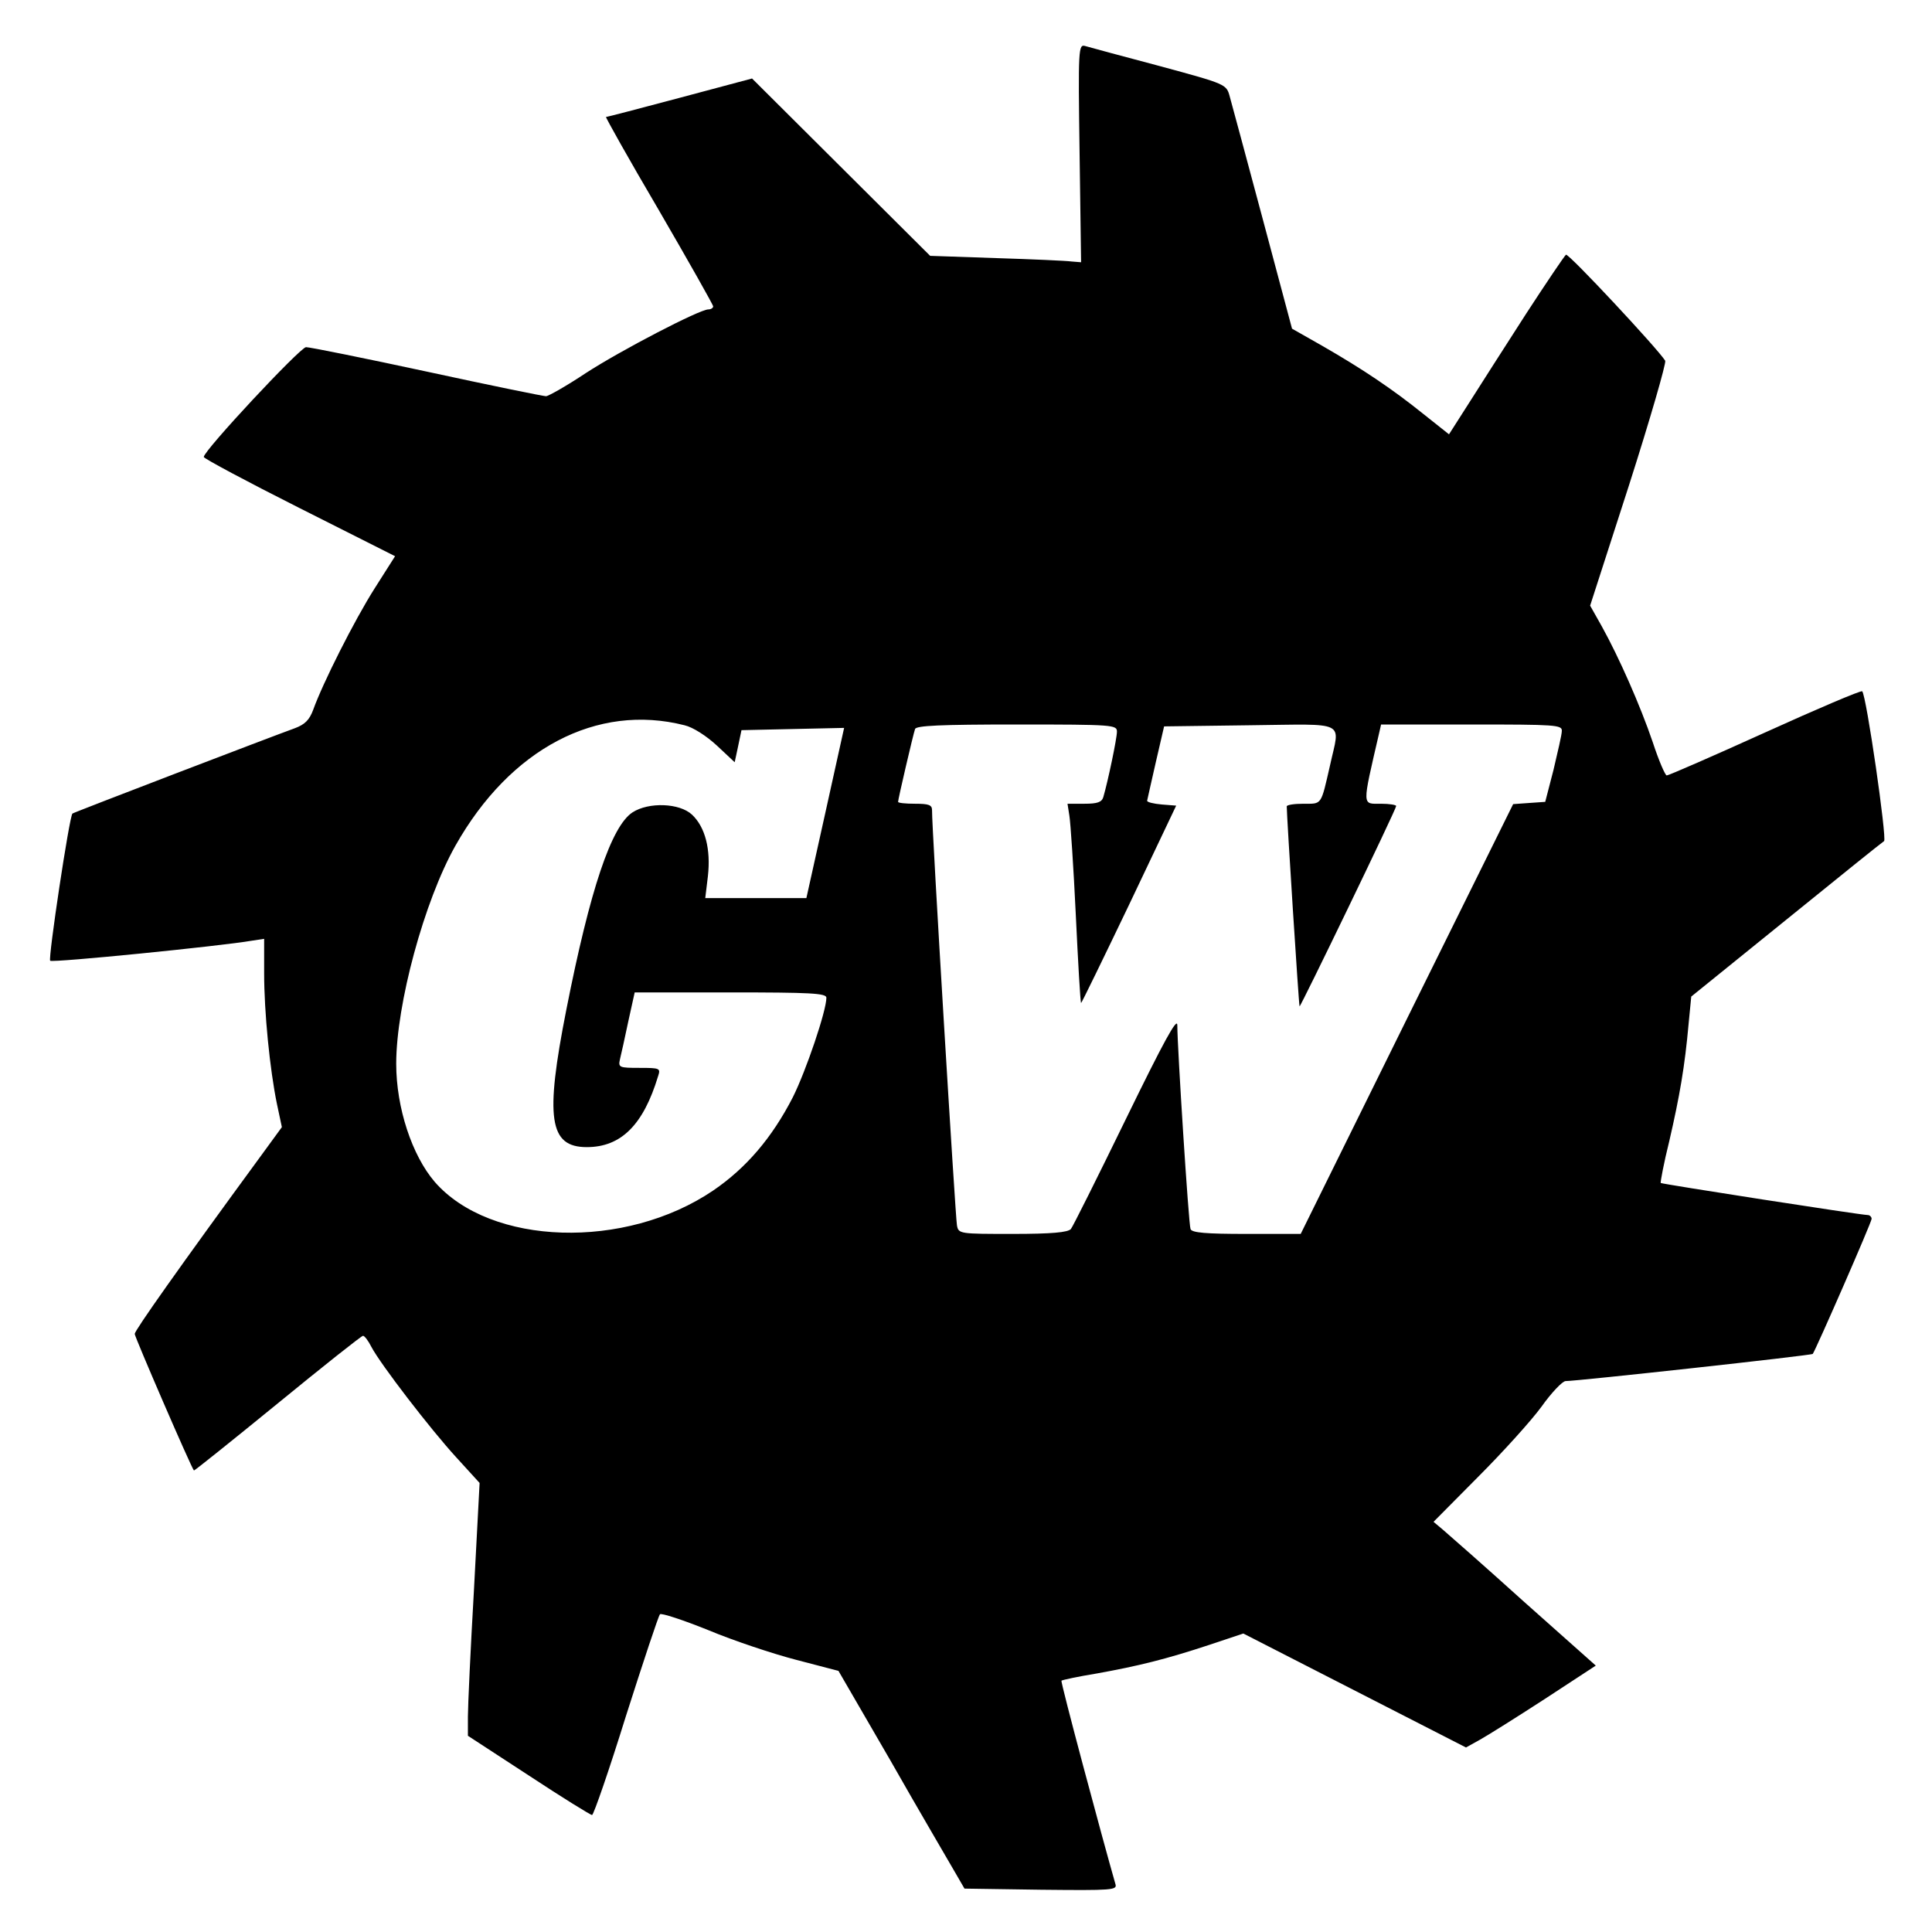 <?xml version="1.0" standalone="no"?>
<!DOCTYPE svg PUBLIC "-//W3C//DTD SVG 20010904//EN"
 "http://www.w3.org/TR/2001/REC-SVG-20010904/DTD/svg10.dtd">
<svg version="1.0" xmlns="http://www.w3.org/2000/svg"
 width="512pt" height="512pt" viewBox="0 0 512 512"
 preserveAspectRatio="xMidYMid meet">
<g transform="translate(0,512) scale(0.1,-0.1)"
fill="#000000" stroke="none">
<path d="M2861 4714 l4 -289 -25 2 c-14 2 -104 6 -200 9 l-175 6 -236 235
-236 235 -191 -51 c-105 -28 -193 -51 -196 -51 -2 0 60 -111 140 -247 79 -136
144 -251 144 -255 0 -4 -6 -8 -13 -8 -23 0 -231 -108 -325 -169 -51 -34 -99
-61 -105 -61 -7 0 -149 29 -315 65 -167 36 -311 65 -321 65 -15 0 -271 -274
-271 -291 0 -4 114 -65 253 -135 l254 -128 -54 -85 c-54 -85 -138 -252 -163
-322 -10 -27 -22 -39 -49 -49 -61 -22 -586 -223 -589 -226 -8 -6 -65 -385 -59
-390 5 -6 454 39 534 53 l33 5 0 -91 c0 -103 15 -255 34 -347 l13 -61 -54 -74
c-219 -299 -336 -465 -336 -474 0 -8 150 -355 157 -362 1 -1 101 79 221 177
121 99 223 180 227 180 4 0 14 -13 22 -29 24 -46 158 -220 225 -293 l62 -68
-15 -284 c-9 -156 -16 -307 -16 -335 l0 -51 161 -105 c88 -58 164 -105 168
-105 4 0 45 118 90 263 46 144 86 265 90 269 3 4 61 -15 128 -42 67 -28 172
-63 234 -79 l111 -29 138 -238 c75 -132 151 -261 167 -289 l29 -50 203 -3
c190 -2 202 -1 197 15 -35 122 -146 536 -143 539 2 2 44 11 93 19 111 20 184
38 299 76 l90 30 295 -151 295 -151 36 20 c20 11 98 60 172 108 l136 89 -190
169 c-104 94 -201 179 -215 191 l-25 21 118 119 c65 65 141 149 168 186 27 38
56 68 64 68 31 0 652 68 655 72 9 13 156 349 156 358 0 5 -5 10 -10 10 -18 0
-545 82 -549 85 -1 2 8 52 23 112 27 117 41 197 51 310 l7 72 251 203 c138
112 255 206 260 209 8 6 -47 387 -58 397 -3 3 -118 -46 -257 -109 -139 -63
-256 -114 -261 -114 -4 0 -21 39 -37 88 -33 97 -89 224 -135 307 l-31 55 103
319 c56 175 99 324 96 330 -19 31 -256 285 -263 281 -4 -3 -52 -74 -106 -157
-54 -84 -122 -190 -151 -236 l-53 -83 -68 54 c-82 66 -161 119 -267 180 l-81
46 -78 292 c-43 160 -82 306 -87 323 -9 33 -9 33 -186 81 -98 26 -187 50 -197
53 -18 5 -19 -4 -15 -284z m-1047 -1516 c22 -5 58 -28 86 -54 l47 -44 9 42 9
43 136 3 136 3 -50 -226 -50 -225 -134 0 -134 0 7 58 c8 71 -7 130 -42 163
-33 31 -115 34 -158 6 -56 -37 -112 -203 -175 -522 -57 -288 -46 -365 54 -365
91 0 150 59 189 188 7 21 5 22 -49 22 -54 0 -57 1 -52 23 3 12 13 57 22 100
l17 77 254 0 c210 0 254 -2 254 -14 0 -35 -54 -194 -89 -264 -55 -107 -123
-187 -211 -247 -233 -158 -590 -147 -738 23 -60 70 -102 196 -102 313 0 157
74 431 157 578 145 257 375 378 607 319z m1146 -17 c0 -18 -24 -132 -36 -173
-4 -14 -16 -18 -50 -18 l-45 0 5 -32 c3 -18 11 -136 17 -263 6 -126 12 -231
14 -233 1 -1 58 116 127 260 l125 263 -38 3 c-22 2 -39 6 -39 10 1 4 11 50 23
102 l22 95 228 3 c261 3 238 14 212 -105 -25 -109 -21 -103 -71 -103 -24 0
-44 -3 -44 -7 0 -26 32 -528 34 -530 2 -3 256 522 256 531 0 3 -18 6 -40 6
-51 0 -51 -11 -5 188 l5 22 240 0 c222 0 240 -1 239 -17 0 -10 -11 -56 -22
-103 l-22 -85 -43 -3 -42 -3 -282 -570 -281 -569 -144 0 c-106 0 -145 3 -148
13 -5 12 -35 482 -35 540 0 23 -36 -43 -136 -248 -75 -154 -141 -286 -146
-292 -8 -9 -51 -13 -154 -13 -141 0 -144 0 -148 23 -4 20 -67 1058 -66 1100 0
14 -9 17 -45 17 -25 0 -45 2 -45 5 0 7 40 179 45 193 3 9 66 12 270 12 256 0
265 -1 265 -19z"/>
</g>
</svg>
